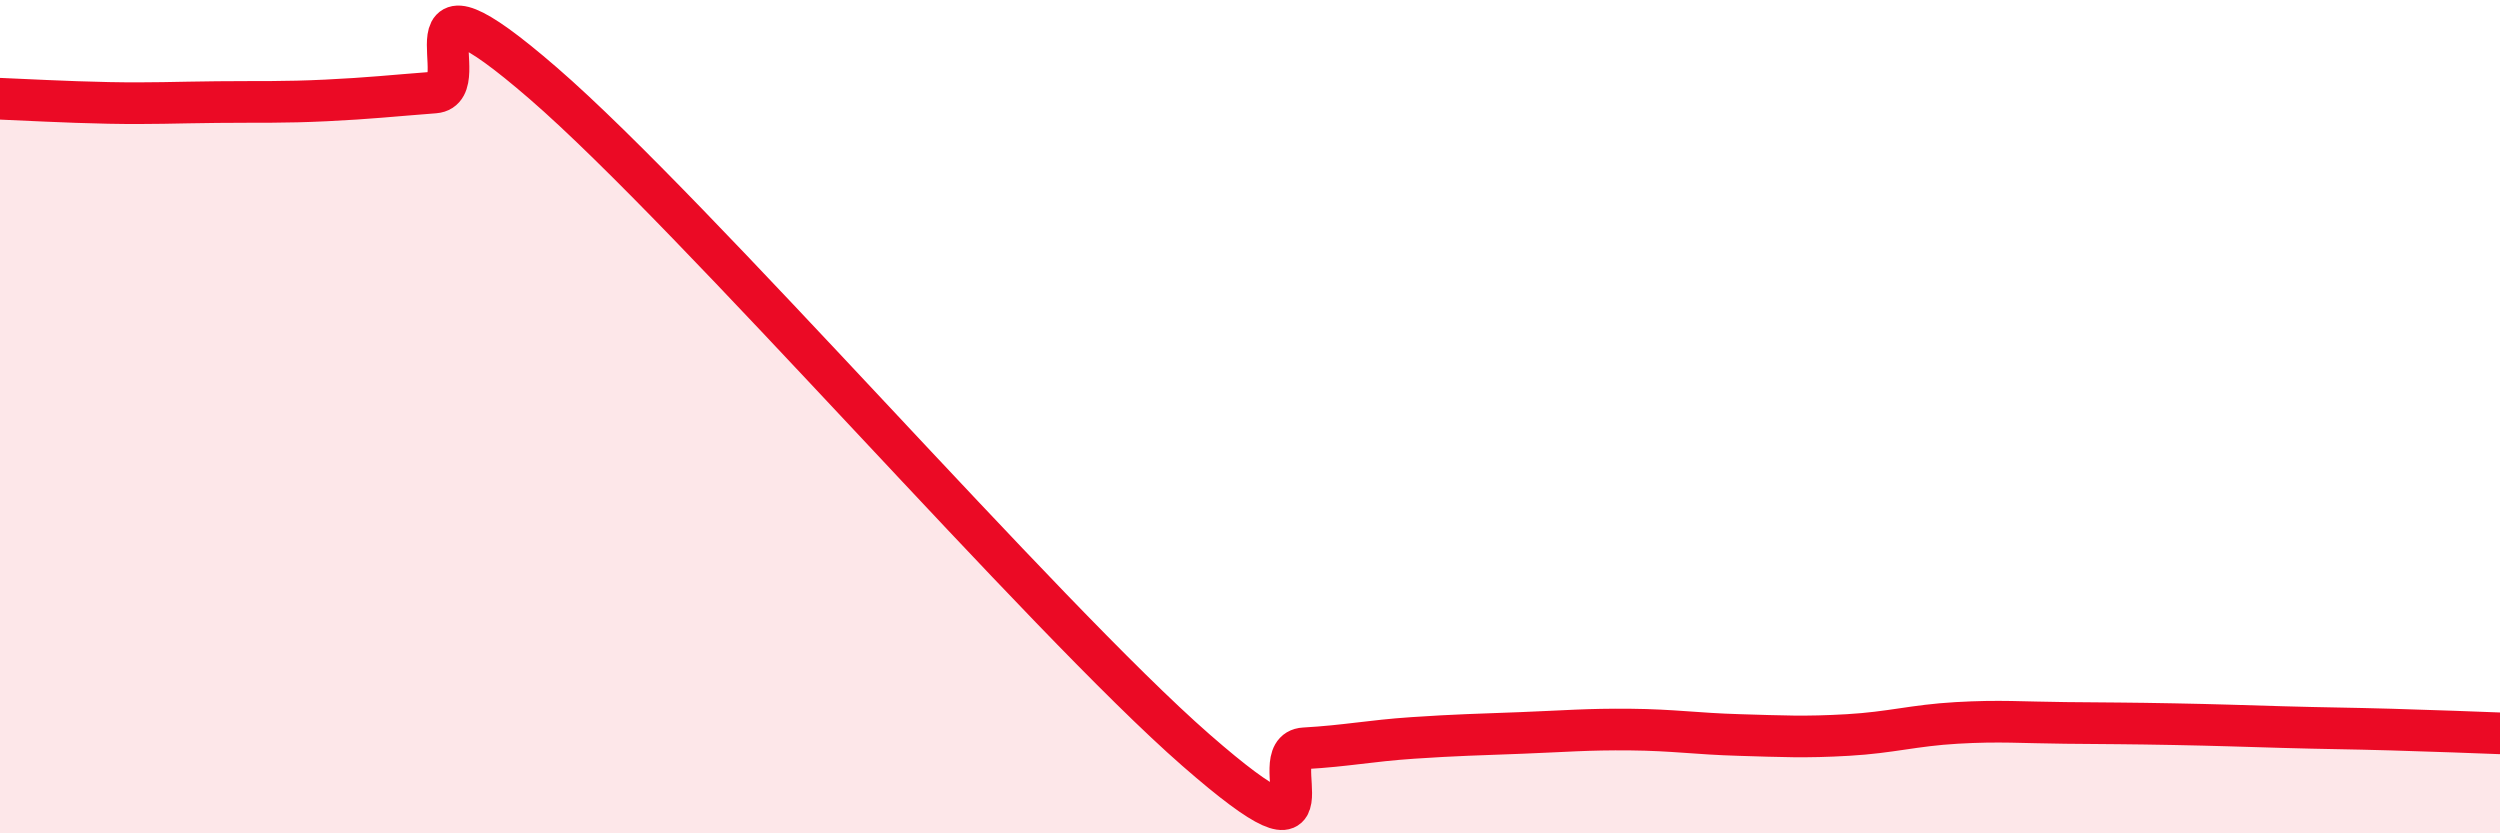 
    <svg width="60" height="20" viewBox="0 0 60 20" xmlns="http://www.w3.org/2000/svg">
      <path
        d="M 0,2.37 C 0.52,2.39 1.57,2.45 2.61,2.47 C 3.65,2.49 4.18,2.46 5.22,2.45 C 6.26,2.44 6.79,2.46 7.83,2.41 C 8.87,2.36 9.39,2.3 10.43,2.22 C 11.47,2.14 9.39,-1.16 13.04,2 C 16.69,5.16 25.05,14.81 28.7,18 C 32.35,21.19 30.26,18.02 31.3,17.96 C 32.34,17.9 32.87,17.78 33.91,17.71 C 34.95,17.64 35.48,17.63 36.52,17.59 C 37.56,17.55 38.09,17.5 39.13,17.51 C 40.17,17.52 40.7,17.61 41.74,17.64 C 42.78,17.67 43.31,17.7 44.35,17.64 C 45.39,17.58 45.92,17.41 46.96,17.35 C 48,17.29 48.53,17.34 49.57,17.35 C 50.61,17.36 51.13,17.36 52.17,17.38 C 53.21,17.4 53.74,17.42 54.78,17.45 C 55.82,17.48 56.35,17.48 57.39,17.51 C 58.43,17.54 59.48,17.58 60,17.6L60 20L0 20Z"
        fill="#EB0A25"
        opacity="0.1"
        stroke-linecap="round"
        stroke-linejoin="round"
      />
      <path
        d="M 0,2.37 C 0.52,2.39 1.57,2.45 2.61,2.47 C 3.65,2.49 4.18,2.46 5.22,2.45 C 6.26,2.44 6.79,2.46 7.83,2.41 C 8.87,2.36 9.39,2.3 10.43,2.22 C 11.47,2.14 9.39,-1.16 13.04,2 C 16.69,5.16 25.05,14.81 28.7,18 C 32.35,21.19 30.26,18.02 31.3,17.96 C 32.34,17.9 32.87,17.78 33.91,17.71 C 34.95,17.64 35.48,17.63 36.52,17.59 C 37.56,17.55 38.09,17.5 39.13,17.51 C 40.17,17.52 40.7,17.61 41.74,17.64 C 42.78,17.67 43.31,17.7 44.35,17.64 C 45.39,17.58 45.92,17.41 46.96,17.35 C 48,17.29 48.53,17.34 49.57,17.35 C 50.61,17.36 51.13,17.36 52.17,17.38 C 53.21,17.4 53.74,17.42 54.78,17.45 C 55.82,17.48 56.35,17.48 57.39,17.51 C 58.43,17.54 59.48,17.58 60,17.6"
        stroke="#EB0A25"
        stroke-width="1"
        fill="none"
        stroke-linecap="round"
        stroke-linejoin="round"
      />
    </svg>
  